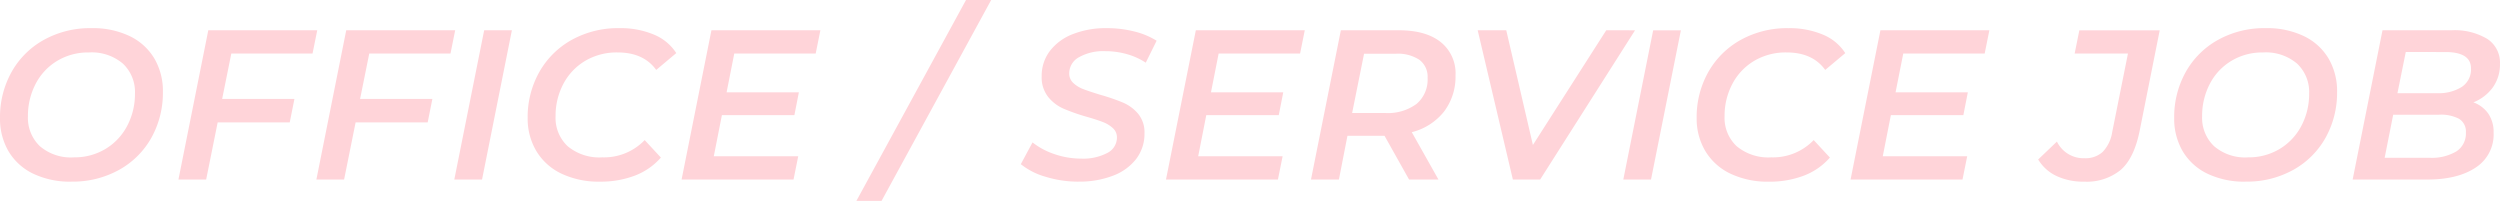 <svg xmlns="http://www.w3.org/2000/svg" width="465.566" height="37.402" viewBox="0 0 465.566 37.402">
  <path id="パス_130886" data-name="パス 130886" d="M15.6-.695A15.858,15.858,0,0,1,8.47-2.183,10.722,10.722,0,0,1,3.884-6.352,11.957,11.957,0,0,1,2.3-12.566a17.154,17.154,0,0,1,2.124-8.5,15.459,15.459,0,0,1,6.015-6.015,17.73,17.73,0,0,1,8.894-2.2,15.858,15.858,0,0,1,7.127,1.489,10.722,10.722,0,0,1,4.586,4.169,11.957,11.957,0,0,1,1.588,6.214,17.154,17.154,0,0,1-2.124,8.5A15.459,15.459,0,0,1,24.49-2.9a17.73,17.73,0,0,1-8.89,2.2Zm.437-4.526a11.127,11.127,0,0,0,5.975-1.608,10.886,10.886,0,0,0,4.01-4.328,12.707,12.707,0,0,0,1.409-5.936,7.249,7.249,0,0,0-2.243-5.578,8.955,8.955,0,0,0-6.333-2.084,11.127,11.127,0,0,0-5.975,1.608,10.745,10.745,0,0,0-3.99,4.328A12.855,12.855,0,0,0,7.5-12.884,7.282,7.282,0,0,0,9.721-7.3a8.881,8.881,0,0,0,6.312,2.084ZM45.374-24.556,43.667-16.1h13.46l-.873,4.367H42.833L40.689-1.092H35.528l5.558-27.792H61.375L60.5-24.556Zm25.688,0L69.355-16.1h13.46l-.873,4.367H68.521L66.377-1.092H61.216l5.558-27.792H87.063l-.873,4.328Zm21.4-4.328h5.161L92.066-1.092H86.9Zm21.6,28.189a16.211,16.211,0,0,1-7.206-1.489,10.893,10.893,0,0,1-4.665-4.189,11.758,11.758,0,0,1-1.628-6.194,17.028,17.028,0,0,1,2.144-8.5,15.6,15.6,0,0,1,6.035-6.015,17.811,17.811,0,0,1,8.933-2.2,15.958,15.958,0,0,1,6.372,1.191,9.009,9.009,0,0,1,4.189,3.454L124.5-21.5q-2.343-3.256-7.186-3.256a11.488,11.488,0,0,0-6.075,1.588,10.845,10.845,0,0,0-4.05,4.308,12.646,12.646,0,0,0-1.429,5.975,7.2,7.2,0,0,0,2.263,5.6,9.208,9.208,0,0,0,6.432,2.065,10.493,10.493,0,0,0,7.9-3.216l3.017,3.256a12.2,12.2,0,0,1-4.884,3.375,17.83,17.83,0,0,1-6.427,1.11Zm24.974-23.862-1.429,7.226h13.459l-.834,4.248h-13.5L135.223-5.42h15.723l-.873,4.328H129.228l5.558-27.792h20.288l-.873,4.328Zm43.158-9.966h4.685L166.47,2.879h-4.685ZM203.156-.695A20.615,20.615,0,0,1,197-1.608a12.919,12.919,0,0,1-4.6-2.342L194.58-8a13.615,13.615,0,0,0,4.149,2.2,15.181,15.181,0,0,0,4.9.814A9.645,9.645,0,0,0,208.5-6.035a3.212,3.212,0,0,0,1.8-2.878,2.281,2.281,0,0,0-.735-1.727,5.7,5.7,0,0,0-1.826-1.132q-1.092-.437-3.037-.993a37.19,37.19,0,0,1-4.367-1.529,7.573,7.573,0,0,1-2.859-2.2,5.861,5.861,0,0,1-1.191-3.812,7.624,7.624,0,0,1,1.529-4.725,9.82,9.82,0,0,1,4.268-3.137A16.691,16.691,0,0,1,208.4-29.28a20.728,20.728,0,0,1,5.122.615,14.26,14.26,0,0,1,4.169,1.727l-2.025,4.089a12.384,12.384,0,0,0-3.494-1.588,14.669,14.669,0,0,0-4.05-.556,9.179,9.179,0,0,0-4.9,1.132,3.415,3.415,0,0,0-1.807,3,2.359,2.359,0,0,0,.754,1.787,5.539,5.539,0,0,0,1.826,1.132q1.072.417,3.137,1.052a37.518,37.518,0,0,1,4.288,1.469,7.557,7.557,0,0,1,2.839,2.1,5.415,5.415,0,0,1,1.171,3.613A7.685,7.685,0,0,1,213.9-4.943a9.785,9.785,0,0,1-4.328,3.137A17.272,17.272,0,0,1,203.156-.7Zm26.085-23.862-1.429,7.226h13.459l-.834,4.248h-13.5L225.43-5.419h15.723l-.873,4.328H219.435l5.558-27.792h20.288l-.873,4.328Zm44.111,4.05a10.7,10.7,0,0,1-2.144,6.769,11.09,11.09,0,0,1-6,3.831l4.963,8.814H264.7l-4.566-8.139h-6.908l-1.588,8.139h-5.2L252-28.885h10.8q5.042,0,7.8,2.2a7.454,7.454,0,0,1,2.756,6.178Zm-13.1,7.028a8.993,8.993,0,0,0,5.836-1.687,5.92,5.92,0,0,0,2.065-4.864,3.909,3.909,0,0,0-1.529-3.355,7.283,7.283,0,0,0-4.387-1.132h-5.916L254.1-13.479Zm46.533-15.4L289.114-1.092h-5.082l-6.551-27.792h5.32l4.963,21.36,13.658-21.36Zm3.375,0h5.161L309.76-1.092H304.6ZM331.76-.69a16.212,16.212,0,0,1-7.206-1.489,10.893,10.893,0,0,1-4.665-4.189,11.758,11.758,0,0,1-1.628-6.194,17.028,17.028,0,0,1,2.144-8.5,15.6,15.6,0,0,1,6.035-6.015,17.811,17.811,0,0,1,8.933-2.2,15.958,15.958,0,0,1,6.372,1.191,9.009,9.009,0,0,1,4.189,3.454L342.2-21.5q-2.342-3.256-7.186-3.256a11.488,11.488,0,0,0-6.075,1.588,10.844,10.844,0,0,0-4.05,4.308,12.646,12.646,0,0,0-1.429,5.975,7.2,7.2,0,0,0,2.263,5.6,9.208,9.208,0,0,0,6.432,2.065,10.493,10.493,0,0,0,7.9-3.216l3.017,3.256A12.2,12.2,0,0,1,338.188-1.8a17.83,17.83,0,0,1-6.432,1.11Zm24.974-23.862L355.3-17.33h13.459l-.834,4.248h-13.5l-1.509,7.663H368.64l-.874,4.328H346.922l5.558-27.792h20.289l-.873,4.328Zm33.7,23.857a11.691,11.691,0,0,1-5.2-1.072,7.885,7.885,0,0,1-3.375-3.057l3.494-3.335a5.488,5.488,0,0,0,5.161,3.1,4.71,4.71,0,0,0,3.355-1.171A6.786,6.786,0,0,0,395.64-9.9l2.938-14.651h-9.926l.873-4.328h14.968l-3.732,18.7q-1.032,5.122-3.534,7.3a9.966,9.966,0,0,1-6.789,2.182Zm30.056,0a15.858,15.858,0,0,1-7.127-1.489,10.722,10.722,0,0,1-4.586-4.169,11.957,11.957,0,0,1-1.588-6.214,17.154,17.154,0,0,1,2.124-8.5,15.459,15.459,0,0,1,6.015-6.015,17.73,17.73,0,0,1,8.894-2.2,15.858,15.858,0,0,1,7.127,1.489,10.722,10.722,0,0,1,4.586,4.169,11.957,11.957,0,0,1,1.588,6.214,17.154,17.154,0,0,1-2.124,8.5,15.459,15.459,0,0,1-6.016,6.01,17.73,17.73,0,0,1-8.894,2.2Zm.437-4.526a11.127,11.127,0,0,0,5.975-1.608,10.886,10.886,0,0,0,4.01-4.328,12.706,12.706,0,0,0,1.409-5.936,7.249,7.249,0,0,0-2.243-5.578,8.955,8.955,0,0,0-6.333-2.084,11.127,11.127,0,0,0-5.975,1.608,10.745,10.745,0,0,0-3.99,4.328,12.854,12.854,0,0,0-1.39,5.936A7.282,7.282,0,0,0,414.617-7.3a8.881,8.881,0,0,0,6.313,2.084ZM462.9-15.464a5.754,5.754,0,0,1,2.779,2.1,6.045,6.045,0,0,1,.993,3.534,7.331,7.331,0,0,1-3.335,6.511Q460-1.092,454.36-1.092H440.424l5.558-27.792h12.824a11.816,11.816,0,0,1,6.69,1.608,5.256,5.256,0,0,1,2.362,4.625,7.3,7.3,0,0,1-1.35,4.427,8.135,8.135,0,0,1-3.608,2.76Zm-12.586-9.37-1.548,7.663h7.345a8.1,8.1,0,0,0,4.645-1.171,3.9,3.9,0,0,0,1.707-3.434q0-3.057-4.8-3.057Zm4.407,19.693a8.945,8.945,0,0,0,5.022-1.191,3.946,3.946,0,0,0,1.767-3.494,2.777,2.777,0,0,0-1.251-2.561,7.249,7.249,0,0,0-3.752-.774h-8.536l-1.588,8.02Z" transform="translate(-2.297 34.523)" fill="#ffd4d9"/>
</svg>
